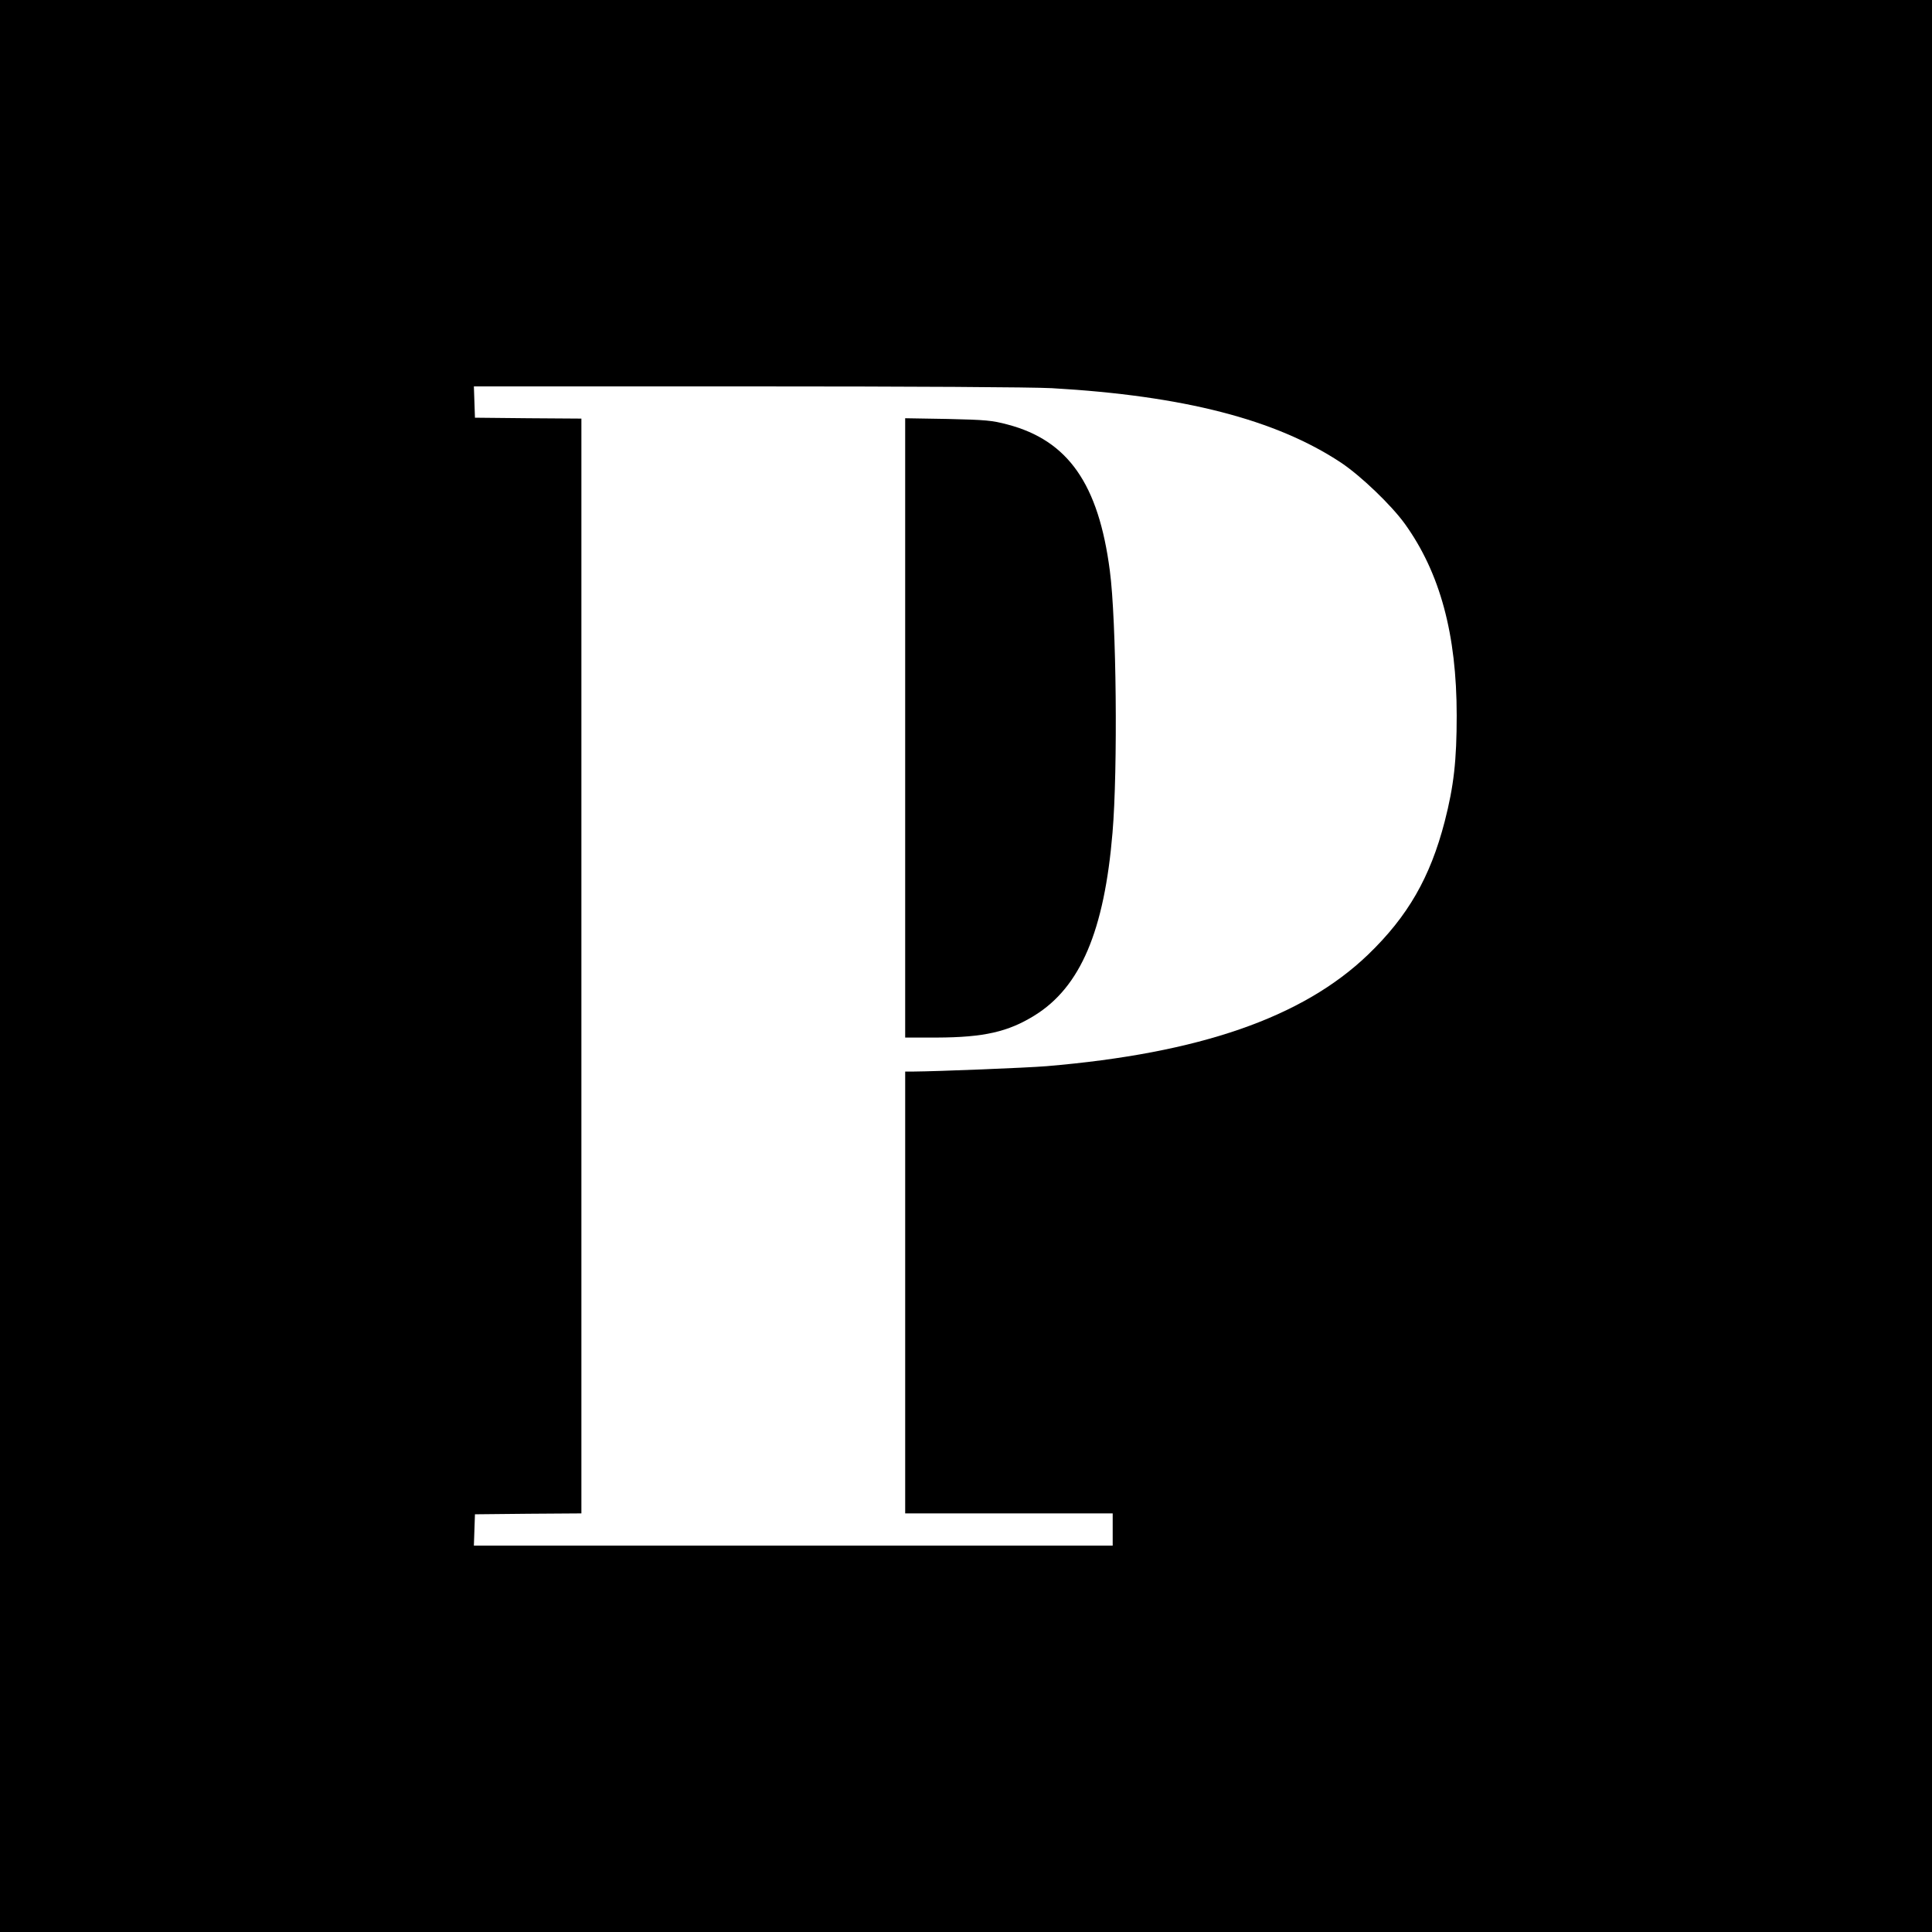 <?xml version="1.0" standalone="no"?>
<!DOCTYPE svg PUBLIC "-//W3C//DTD SVG 20010904//EN"
 "http://www.w3.org/TR/2001/REC-SVG-20010904/DTD/svg10.dtd">
<svg version="1.0" xmlns="http://www.w3.org/2000/svg"
 width="1080pt" height="1080pt" viewBox="0 0 1080 1080"
 preserveAspectRatio="xMidYMid meet">
<g transform="translate(0,1080) scale(0.1,-0.1)"
fill="#000000" stroke="none">
<path d="M0 5400 l0 -5400 5400 0 5400 0 0 5400 0 5400 -5400 0 -5400 0 0
-5400z m5881 3230 c734 -42 1251 -175 1615 -416 111 -74 281 -237 357 -342
197 -274 290 -618 290 -1072 0 -250 -16 -394 -67 -592 -81 -313 -206 -530
-428 -744 -366 -352 -943 -552 -1798 -624 -109 -9 -609 -29 -742 -30 l-48 0 0
-1235 0 -1235 580 0 580 0 0 -90 0 -90 -1785 0 -1786 0 3 88 3 87 298 3 297 2
0 3060 0 3060 -297 2 -298 3 -3 88 -3 87 1524 0 c935 0 1595 -4 1708 -10z"/>
<path d="M5060 6731 l0 -1731 178 0 c262 1 398 32 546 124 256 159 389 472
435 1021 30 354 22 1187 -15 1465 -63 484 -233 728 -572 817 -87 23 -120 26
-334 31 l-238 4 0 -1731z"/>
</g>
</svg>
